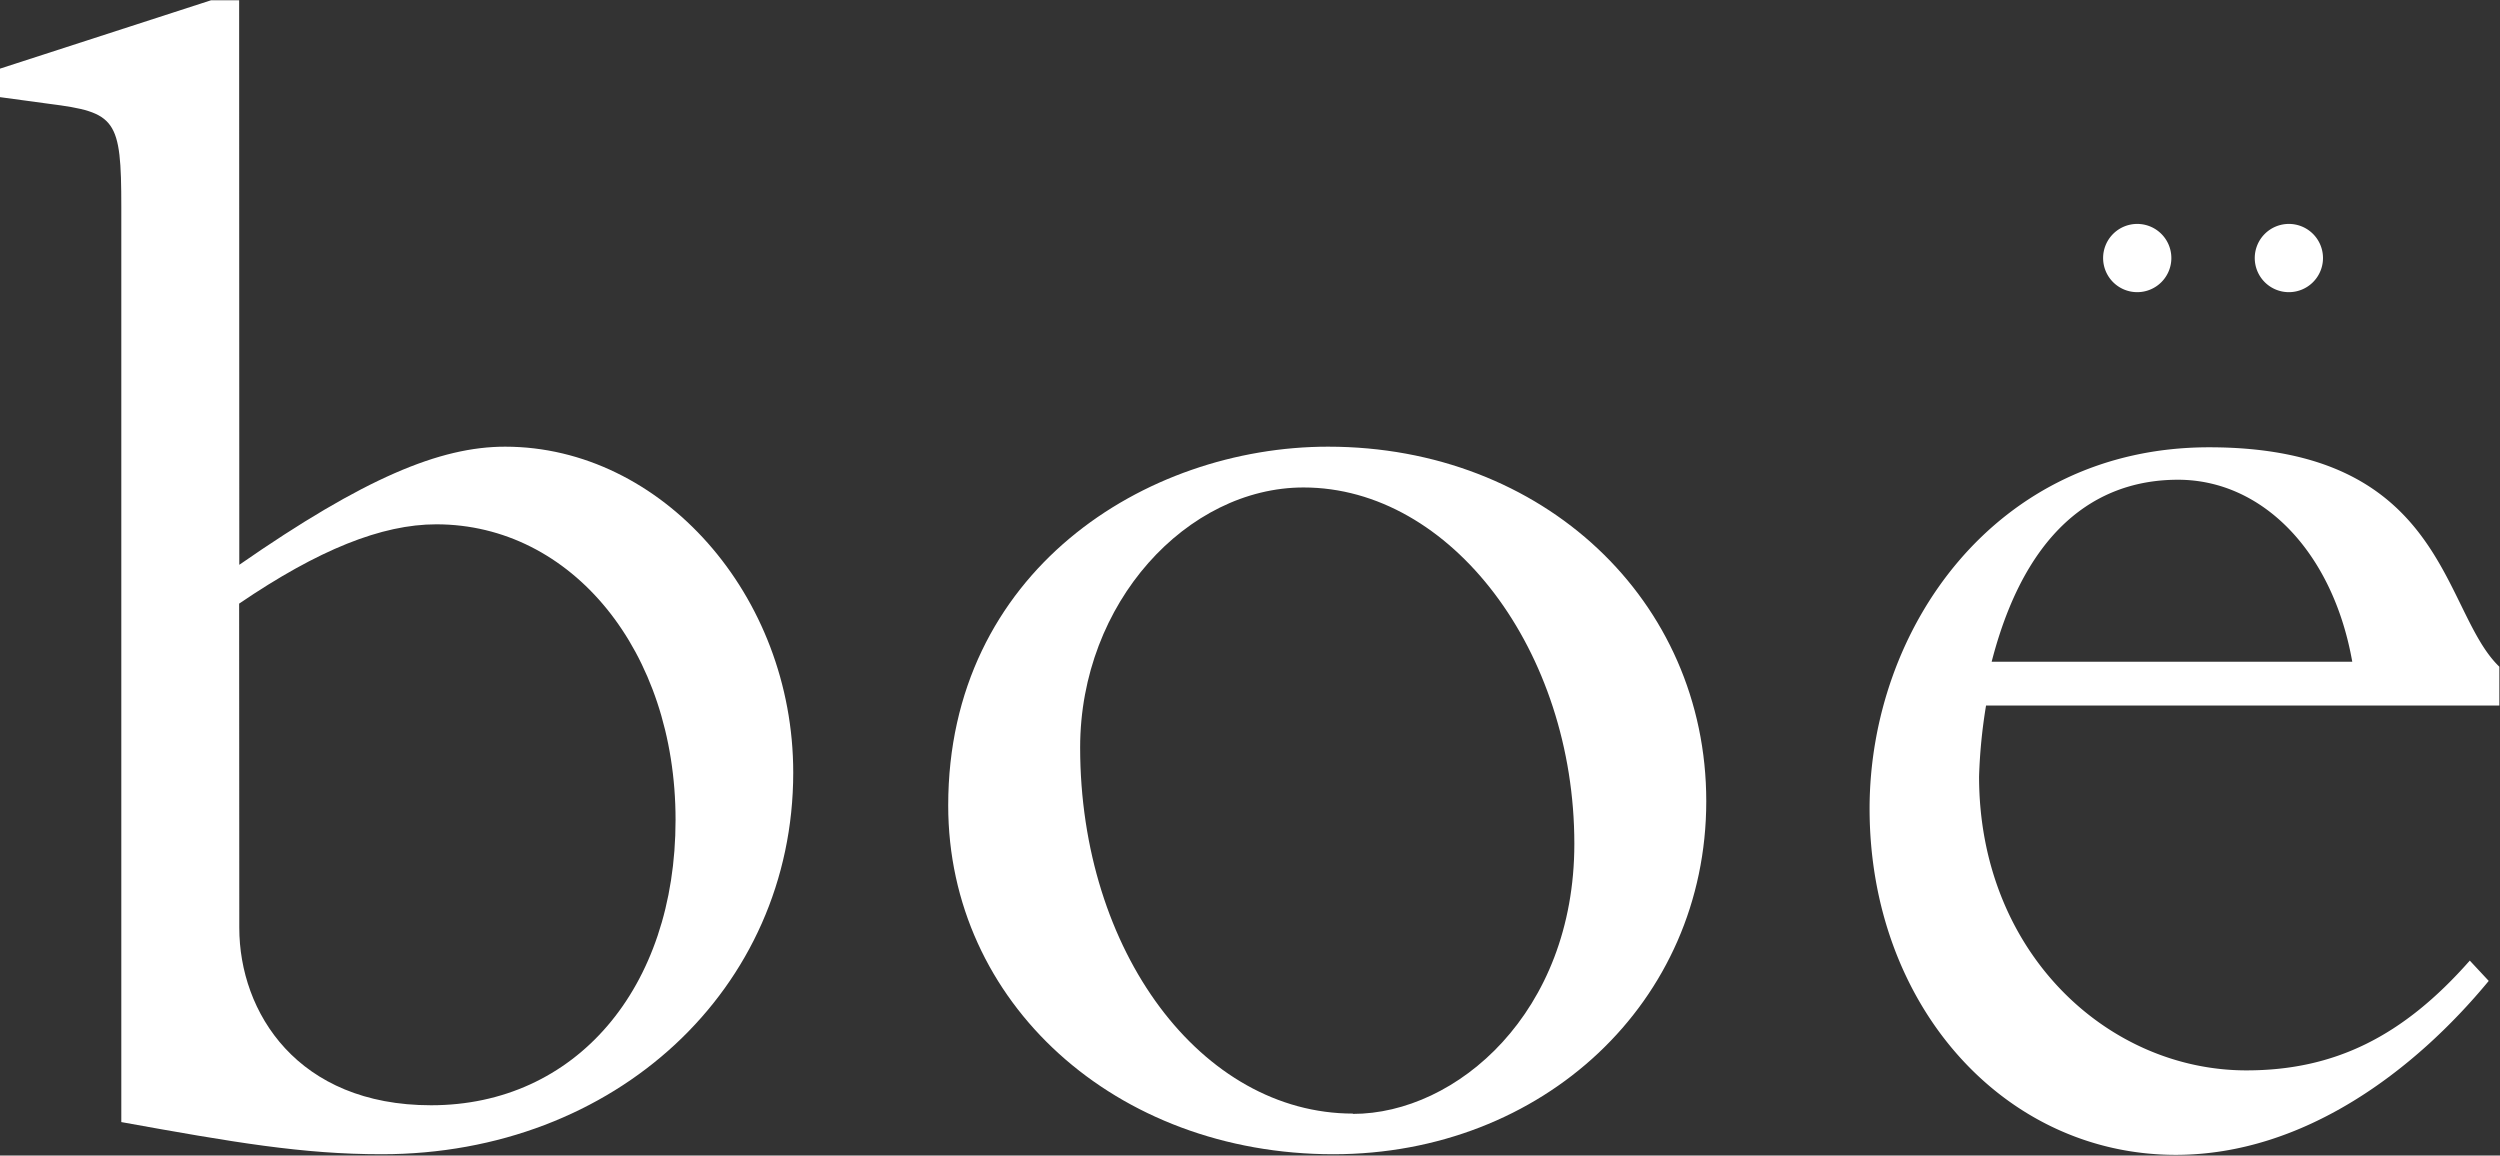<?xml version="1.0" encoding="UTF-8" standalone="no"?>
<svg
   id="Lag_1"
   data-name="Lag 1"
   viewBox="0 0 500 231.103"
   version="1.1"
   sodipodi:docname="logo-boe-beaute.svg"
   inkscape:version="1.4.2 (f4327f4, 2025-05-13)"
   width="500"
   height="231.103"
   xmlns:inkscape="http://www.inkscape.org/namespaces/inkscape"
   xmlns:sodipodi="http://sodipodi.sourceforge.net/DTD/sodipodi-0.dtd"
   xmlns="http://www.w3.org/2000/svg"
   xmlns:svg="http://www.w3.org/2000/svg"
   xmlns:rdf="http://www.w3.org/1999/02/22-rdf-syntax-ns#"
   xmlns:cc="http://creativecommons.org/ns#"
   xmlns:dc="http://purl.org/dc/elements/1.1/">
  <rect x="0" y="0" width="500" height="231.103" fill="#333333" stroke="none"/>
  <defs
     id="defs5" />
  <sodipodi:namedview
     id="namedview5"
     pagecolor="#505050"
     bordercolor="#eeeeee"
     borderopacity="1"
     inkscape:showpageshadow="0"
     inkscape:pageopacity="0"
     inkscape:pagecheckerboard="0"
     inkscape:deskcolor="#505050"
     inkscape:zoom="1.268211"
     inkscape:cx="222.36047"
     inkscape:cy="147.84606"
     inkscape:window-width="1920"
     inkscape:window-height="991"
     inkscape:window-x="-9"
     inkscape:window-y="-9"
     inkscape:window-maximized="1"
     inkscape:current-layer="Lag_1" />
  <title
     id="title1">logo</title>
  <path
     d="m 420.623,51.608 a 6.824,6.824 0 0 1 6.824,-6.824 v 0 a 6.824,6.824 0 0 1 6.824,6.824 v 0 a 6.824,6.824 0 0 1 -6.824,6.824 v 0 a 6.824,6.824 0 0 1 -6.824,-6.824 z"
     id="path1"
     style="fill:#ffffff;fill-opacity:1;stroke-width:3.033" />
  <path
     d="m 450.951,51.608 a 6.824,6.824 0 0 1 6.824,-6.824 v 0 a 6.824,6.824 0 0 1 6.824,6.824 v 0 a 6.824,6.824 0 0 1 -6.824,6.824 v 0 a 6.824,6.824 0 0 1 -6.824,-6.824 z"
     id="path2"
     style="fill:#ffffff;fill-opacity:1;stroke-width:3.033" />
  <path
     d="M 47.858,112.962 C 72.848,95.614 87.982,89.336 101.023,89.336 c 31.299,0 57.624,29.722 57.624,65.175 0,43.218 -35.545,76.336 -82.311,76.336 -15.831,0 -29.57,-2.366 -52.074,-6.43 V 41.357 c 0,-17.56 -1.061,-18.895 -14.436,-20.593 L 0,19.43 V 13.728 L 42.217,0.05 h 5.611 z m 0,72.606 c 0,16.893 11.616,35.484 38.365,35.484 28.842,0 48.889,-23.322 48.889,-57.078 0,-33.755 -20.745,-59.11 -47.858,-59.11 -10.888,0 -23.565,5.065 -39.427,15.862 z"
     id="path3"
     style="fill:#ffffff;fill-opacity:1;stroke-width:3.033" />
  <path
     d="m 265.645,89.336 c 42.914,0 75.608,30.723 75.608,70.907 0,40.185 -32.694,70.604 -74.577,70.604 -43.612,0 -77.034,-30.328 -77.034,-69.755 0,-46.766 39.396,-71.757 76.003,-71.757 z m 4.913,133.444 c 20.745,0 44.31,-20.259 44.31,-54.015 0,-38.517 -24.596,-71.271 -54.166,-71.271 -23.201,0 -44.674,22.958 -44.674,52.013 0,40.792 24.263,73.212 54.591,73.212 z"
     id="path4"
     style="fill:#ffffff;fill-opacity:1;stroke-width:3.033" />
  <path
     d="m 397.209,141.107 a 106.149,106.149 0 0 0 -1.395,14.194 c 0,35.12 25.658,58.776 53.469,58.776 17.59,0 31.299,-6.763 44.674,-21.958 l 3.791,4.064 c -14.77,17.894 -36.94,34.787 -62.598,34.787 -34.483,0 -61.233,-30.055 -61.233,-69.239 0,-35.818 24.99,-72.272 67.905,-72.272 47.494,0 46.433,32.755 58.048,43.885 v 7.764 z m 73.243,-8.765 c -3.882,-21.958 -17.954,-36.394 -34.847,-36.394 -11.616,0 -29.206,5.065 -37.273,36.394 z"
     id="path5"
     style="fill:#ffffff;fill-opacity:1;stroke-width:3.033" />
</svg>
